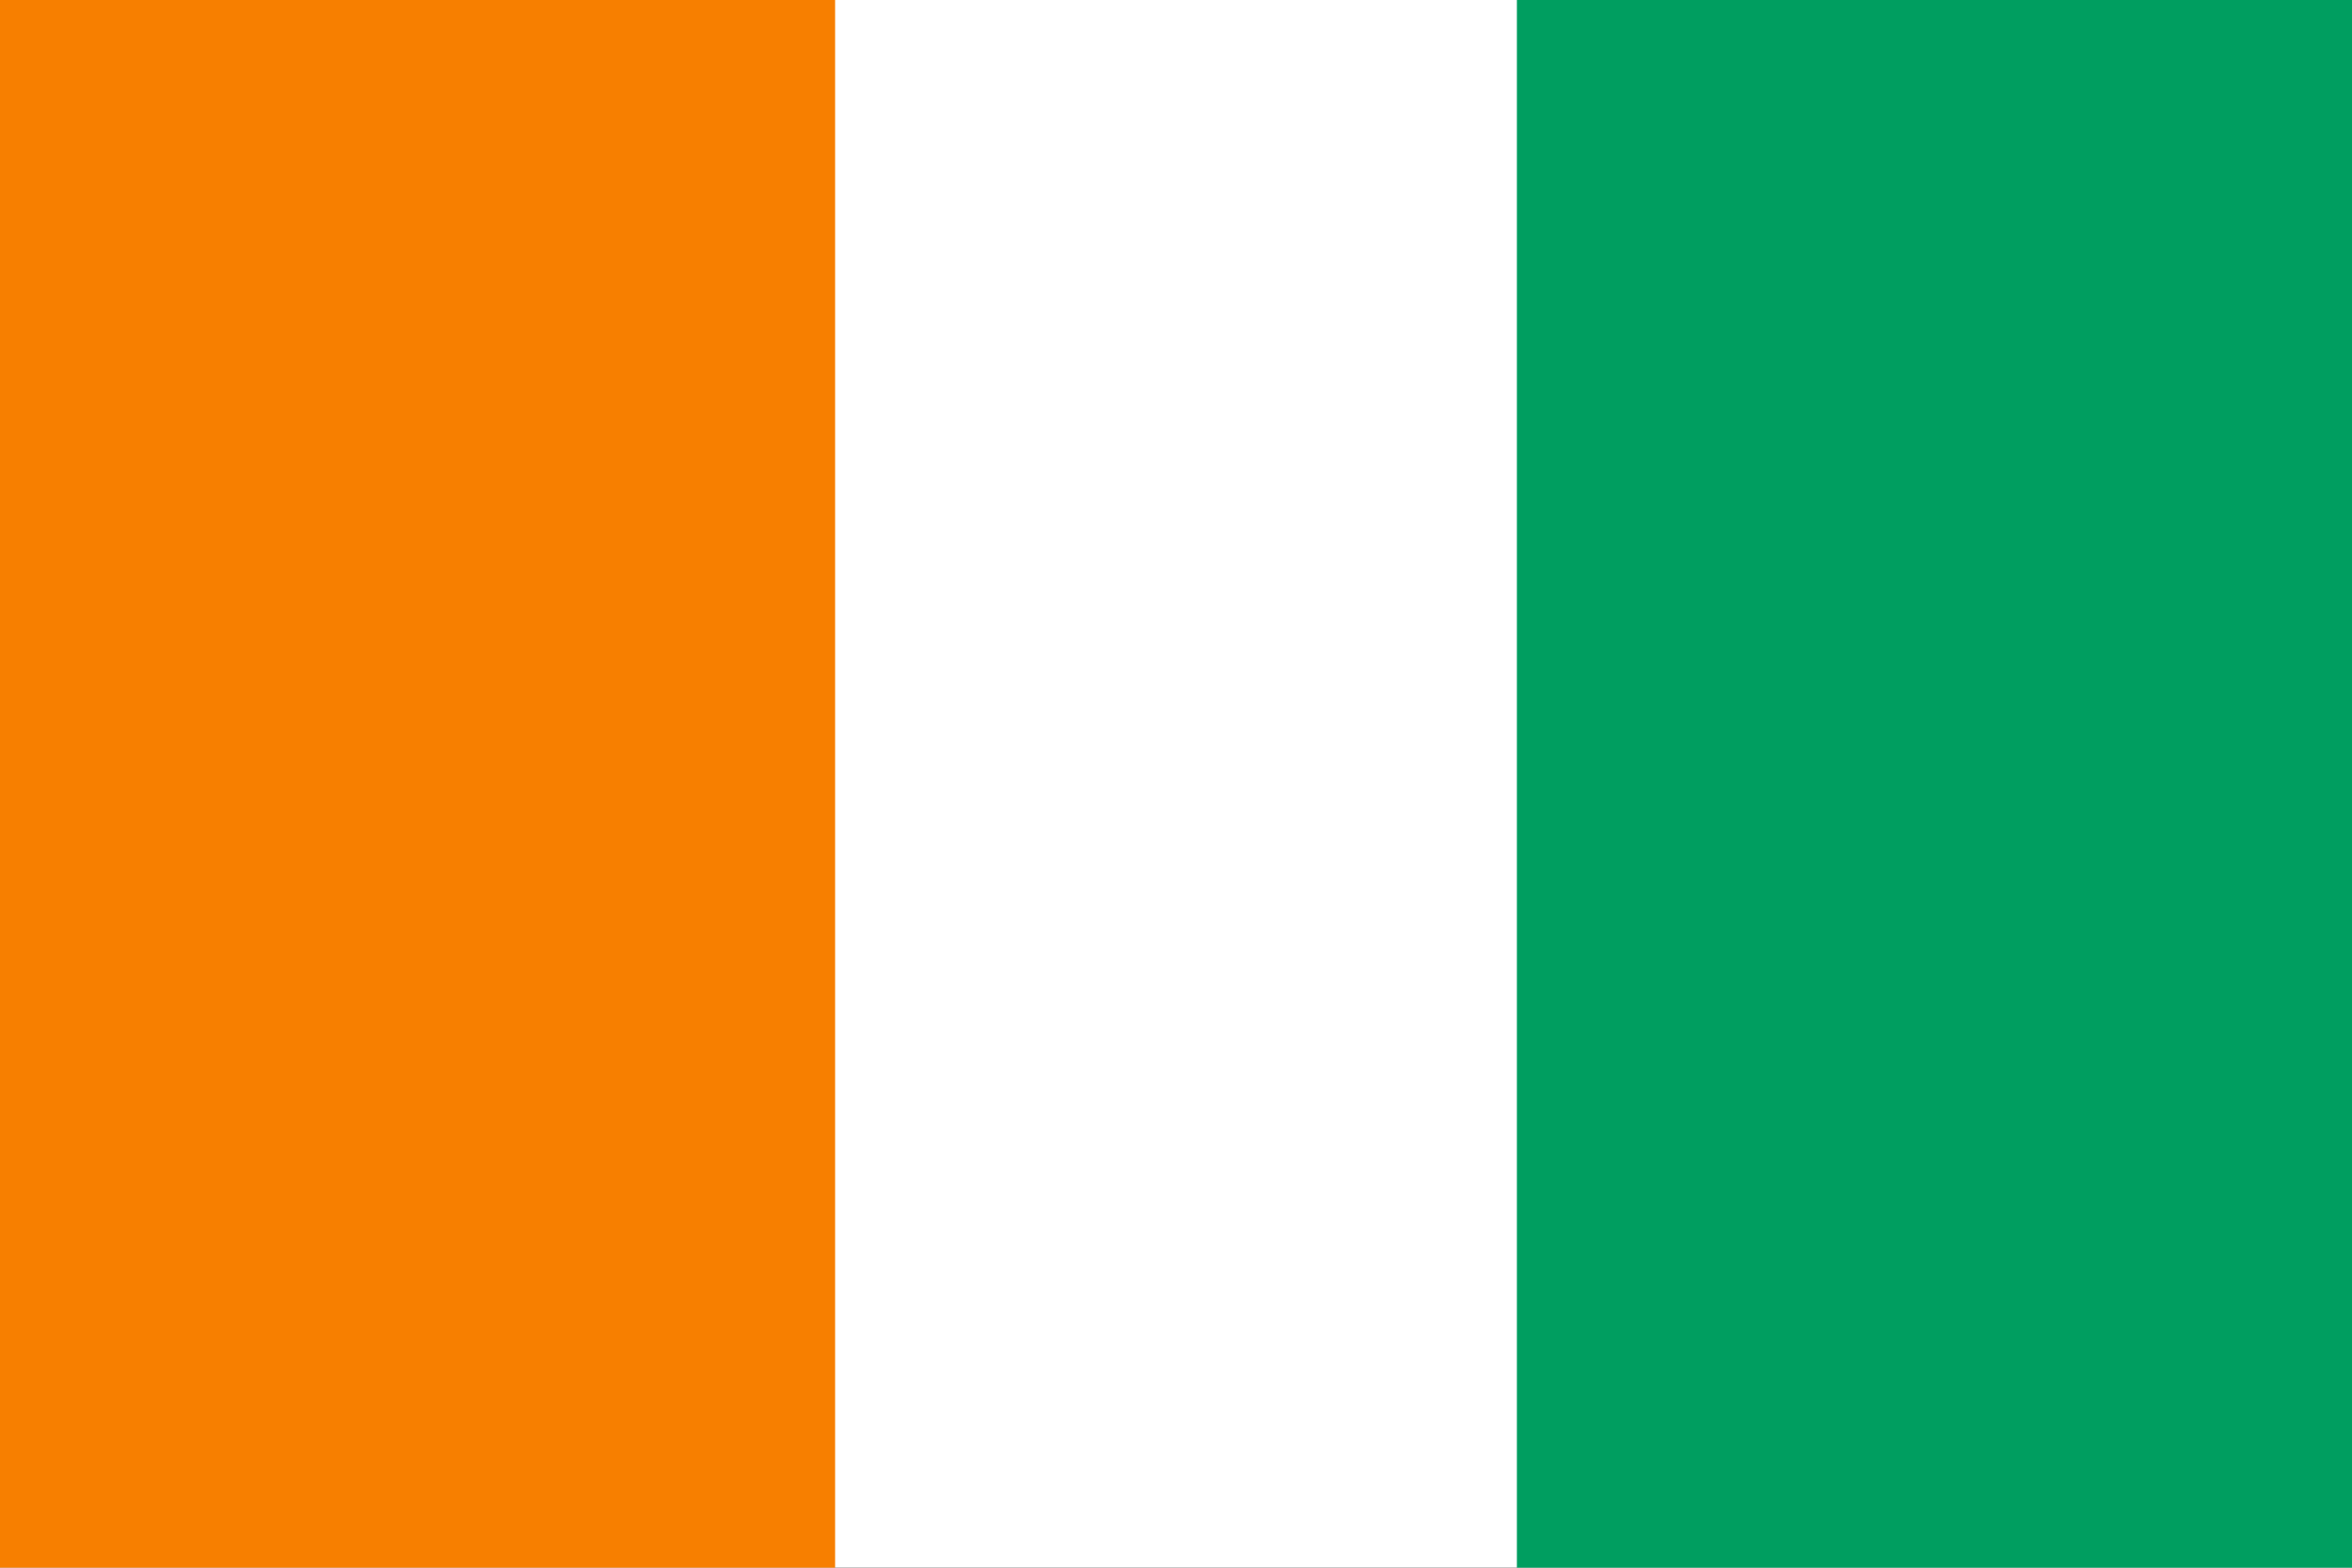 <?xml version="1.0" encoding="UTF-8"?>

<svg xmlns="http://www.w3.org/2000/svg" viewBox="0 85.333 512 341.333">
<rect x="0" y="85.333" width="512" height="341.333" fill="#333333" stroke="none"/>
<rect y="85.331" fill="#FFFFFF" width="512" height="341.326"/>
<rect x="330.207" y="85.331" fill="#009e60" width="181.793" height="341.337"/>
<rect y="85.331" fill="#f77f00" width="181.793" height="341.337"/>
</svg>
